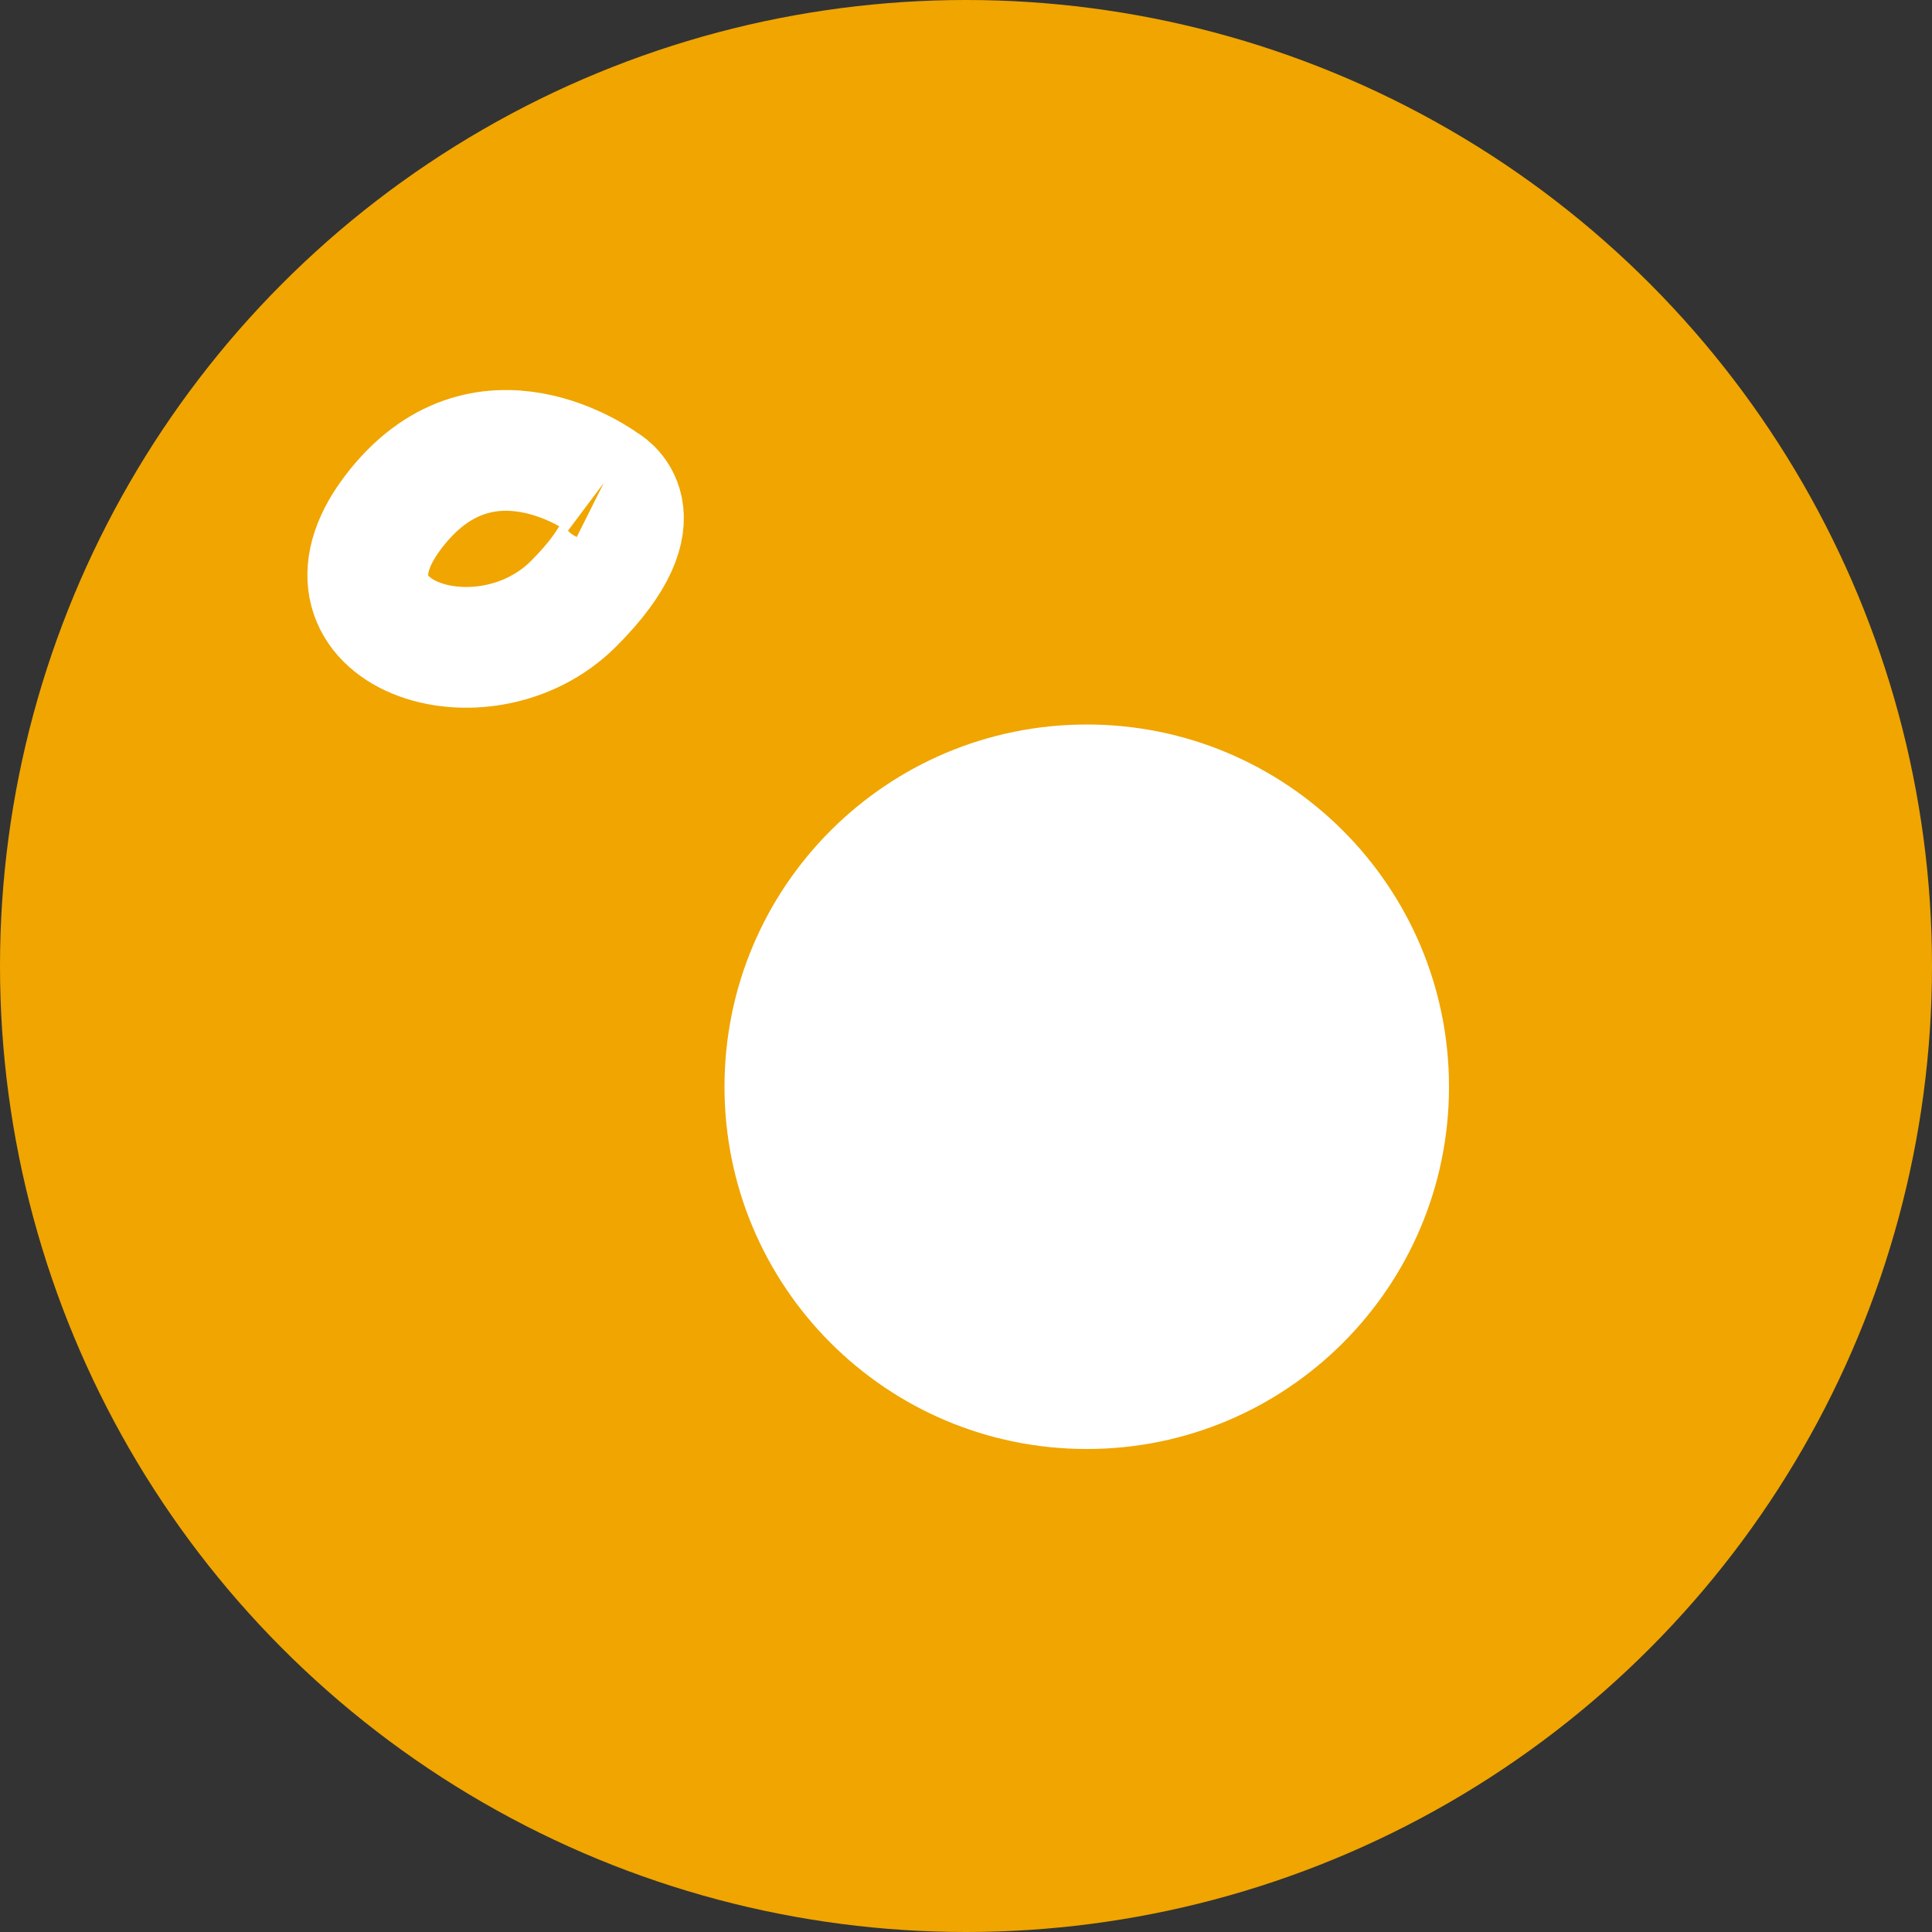 <?xml version="1.0" encoding="UTF-8"?>
<svg width="32" height="32" viewBox="0 0 32 32" xmlns="http://www.w3.org/2000/svg">
    <rect x="0" y="0" width="32" height="32" fill="#333333" stroke="none"/>
    <!-- 背景圆形 -->
    <circle cx="16" cy="16" r="16" fill="#f0a500"/>
    
    <!-- 画笔元素 -->
    <path d="M10 8c0 0-2-1.5-3.5 0.5s1.5 3 3 1.5c1.5-1.5 0.5-2 0.5-2" stroke="white" fill="none" stroke-width="2"/>
    
    <!-- 调色板形状 -->
    <path d="M18 12c3.314 0 6 2.686 6 6s-2.686 6-6 6-6-2.686-6-6 2.686-6 6-6" fill="white"/>
</svg> 